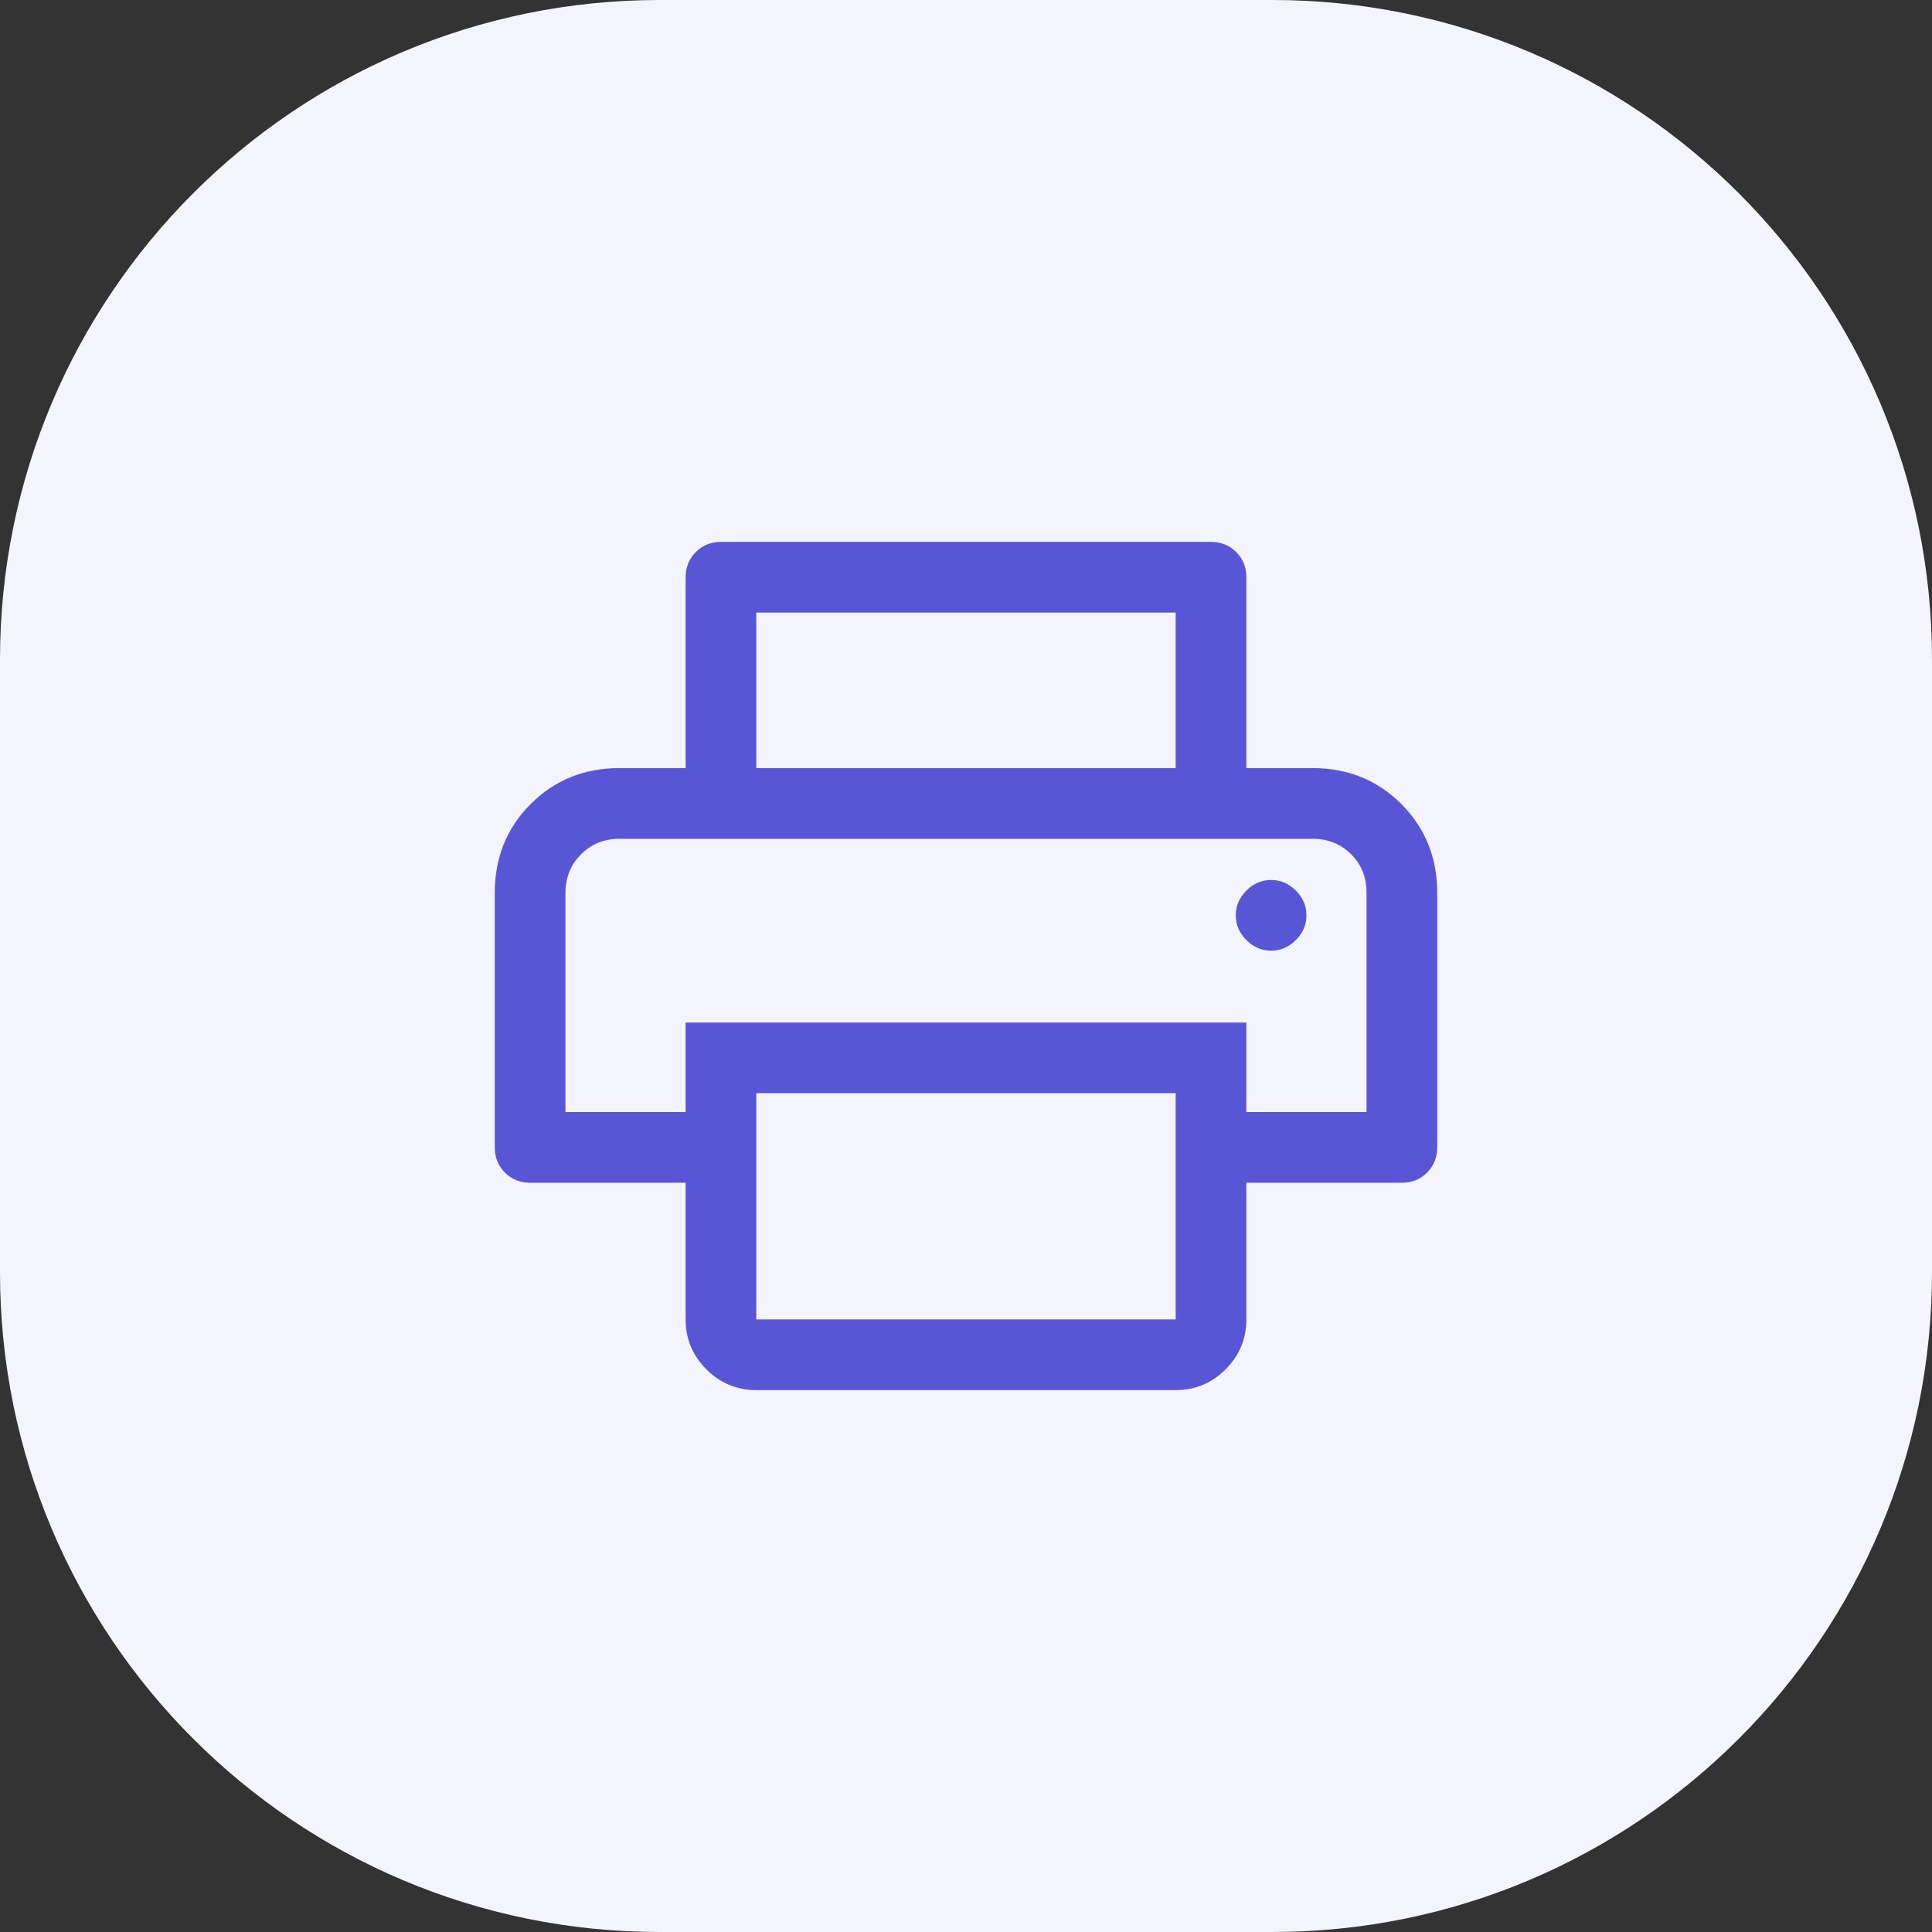<svg width="82" height="82" viewBox="0 0 82 82" fill="none" xmlns="http://www.w3.org/2000/svg">
<rect x="0" y="0" width="82" height="82" fill="#333333" stroke="none"/>
<path d="M54 0H28C12.536 0 0 12.536 0 28V54C0 69.464 12.536 82 28 82H54C69.464 82 82 69.464 82 54V28C82 12.536 69.464 0 54 0Z" fill="#F4F4FF"/>
<path d="M49.9 32.6V26H32.1V32.6H29.1V24.5C29.1 24.075 29.244 23.719 29.531 23.431C29.819 23.144 30.175 23 30.6 23H51.4C51.825 23 52.181 23.144 52.469 23.431C52.756 23.719 52.9 24.075 52.9 24.5V32.6H49.9ZM53.95 40.35C54.35 40.35 54.7 40.2 55 39.9C55.3 39.6 55.45 39.25 55.45 38.85C55.45 38.45 55.3 38.1 55 37.8C54.7 37.5 54.35 37.35 53.95 37.35C53.55 37.35 53.2 37.5 52.9 37.8C52.6 38.1 52.45 38.45 52.45 38.85C52.45 39.25 52.6 39.6 52.9 39.9C53.2 40.2 53.55 40.35 53.95 40.35ZM32.1 56H49.9V46.4H32.1V56ZM32.1 59C31.275 59 30.569 58.706 29.981 58.119C29.394 57.531 29.1 56.825 29.1 56V50.2H22.5C22.075 50.2 21.719 50.056 21.431 49.769C21.144 49.481 21 49.125 21 48.7V37.9C21 36.398 21.508 35.14 22.525 34.124C23.542 33.108 24.8 32.6 26.3 32.6H55.7C57.202 32.6 58.46 33.108 59.476 34.124C60.492 35.14 61 36.398 61 37.9V48.7C61 49.125 60.856 49.481 60.569 49.769C60.281 50.056 59.925 50.2 59.5 50.2H52.9V56C52.9 56.825 52.606 57.531 52.019 58.119C51.431 58.706 50.725 59 49.9 59H32.1ZM58 47.2V37.889C58 37.23 57.78 36.683 57.339 36.25C56.898 35.817 56.352 35.6 55.7 35.6H26.3C25.648 35.6 25.102 35.82 24.661 36.261C24.22 36.702 24 37.248 24 37.9V47.2H29.1V43.4H52.9V47.2H58Z" fill="#5856D6"/>
</svg>
